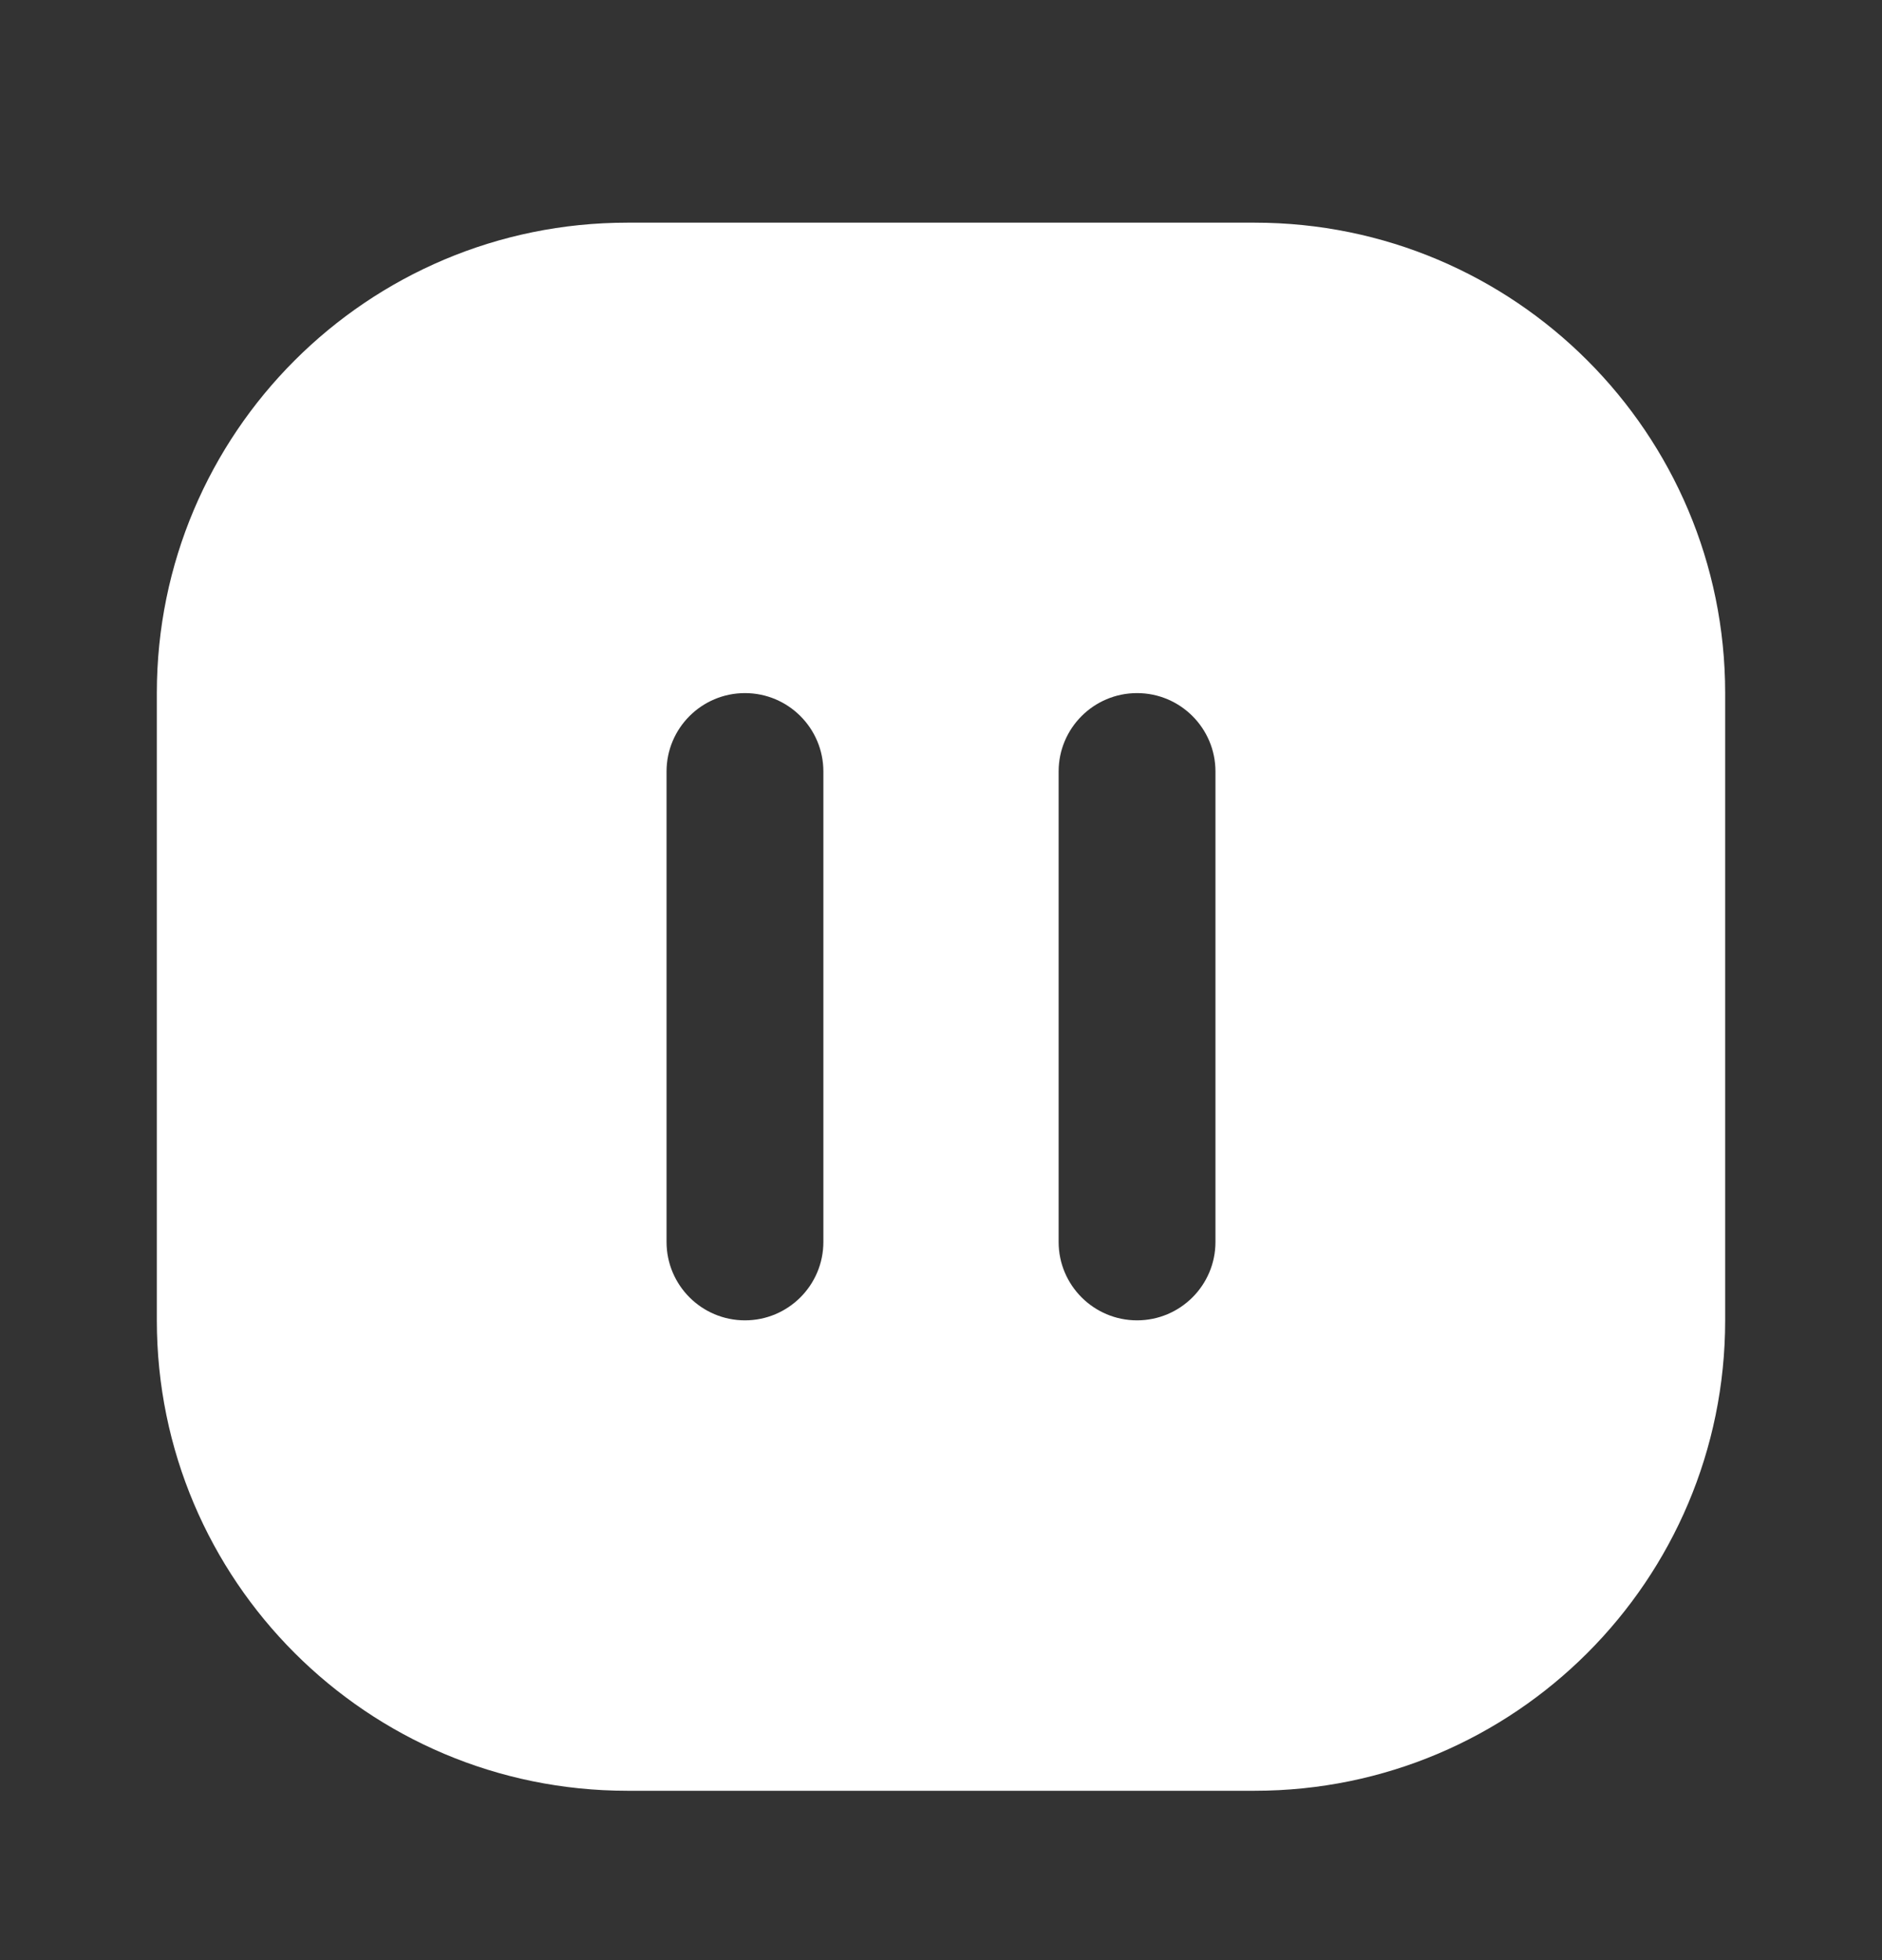 <svg width="24" height="25" viewBox="0 0 24 25" fill="none" xmlns="http://www.w3.org/2000/svg">
<rect x="0" y="0" width="24" height="25" fill="#333333" stroke="none"/>
<path fill-rule="evenodd" clip-rule="evenodd" d="M16 2.84H8C4.686 2.84 2 5.526 2 8.84V16.84C2 20.154 4.686 22.84 8 22.84H16C19.314 22.84 22 20.154 22 16.84V8.84C22 5.526 19.314 2.84 16 2.84ZM10.5 15.84C10.5 16.392 10.052 16.84 9.5 16.84C8.948 16.84 8.5 16.392 8.5 15.84V9.84C8.5 9.288 8.948 8.84 9.5 8.84C10.052 8.84 10.5 9.288 10.5 9.84V15.84ZM14.5 16.84C15.052 16.84 15.5 16.392 15.5 15.84V9.84C15.5 9.288 15.052 8.84 14.5 8.84C13.948 8.84 13.5 9.288 13.5 9.84V15.84C13.5 16.392 13.948 16.84 14.5 16.84Z" fill="white"/>
</svg>
